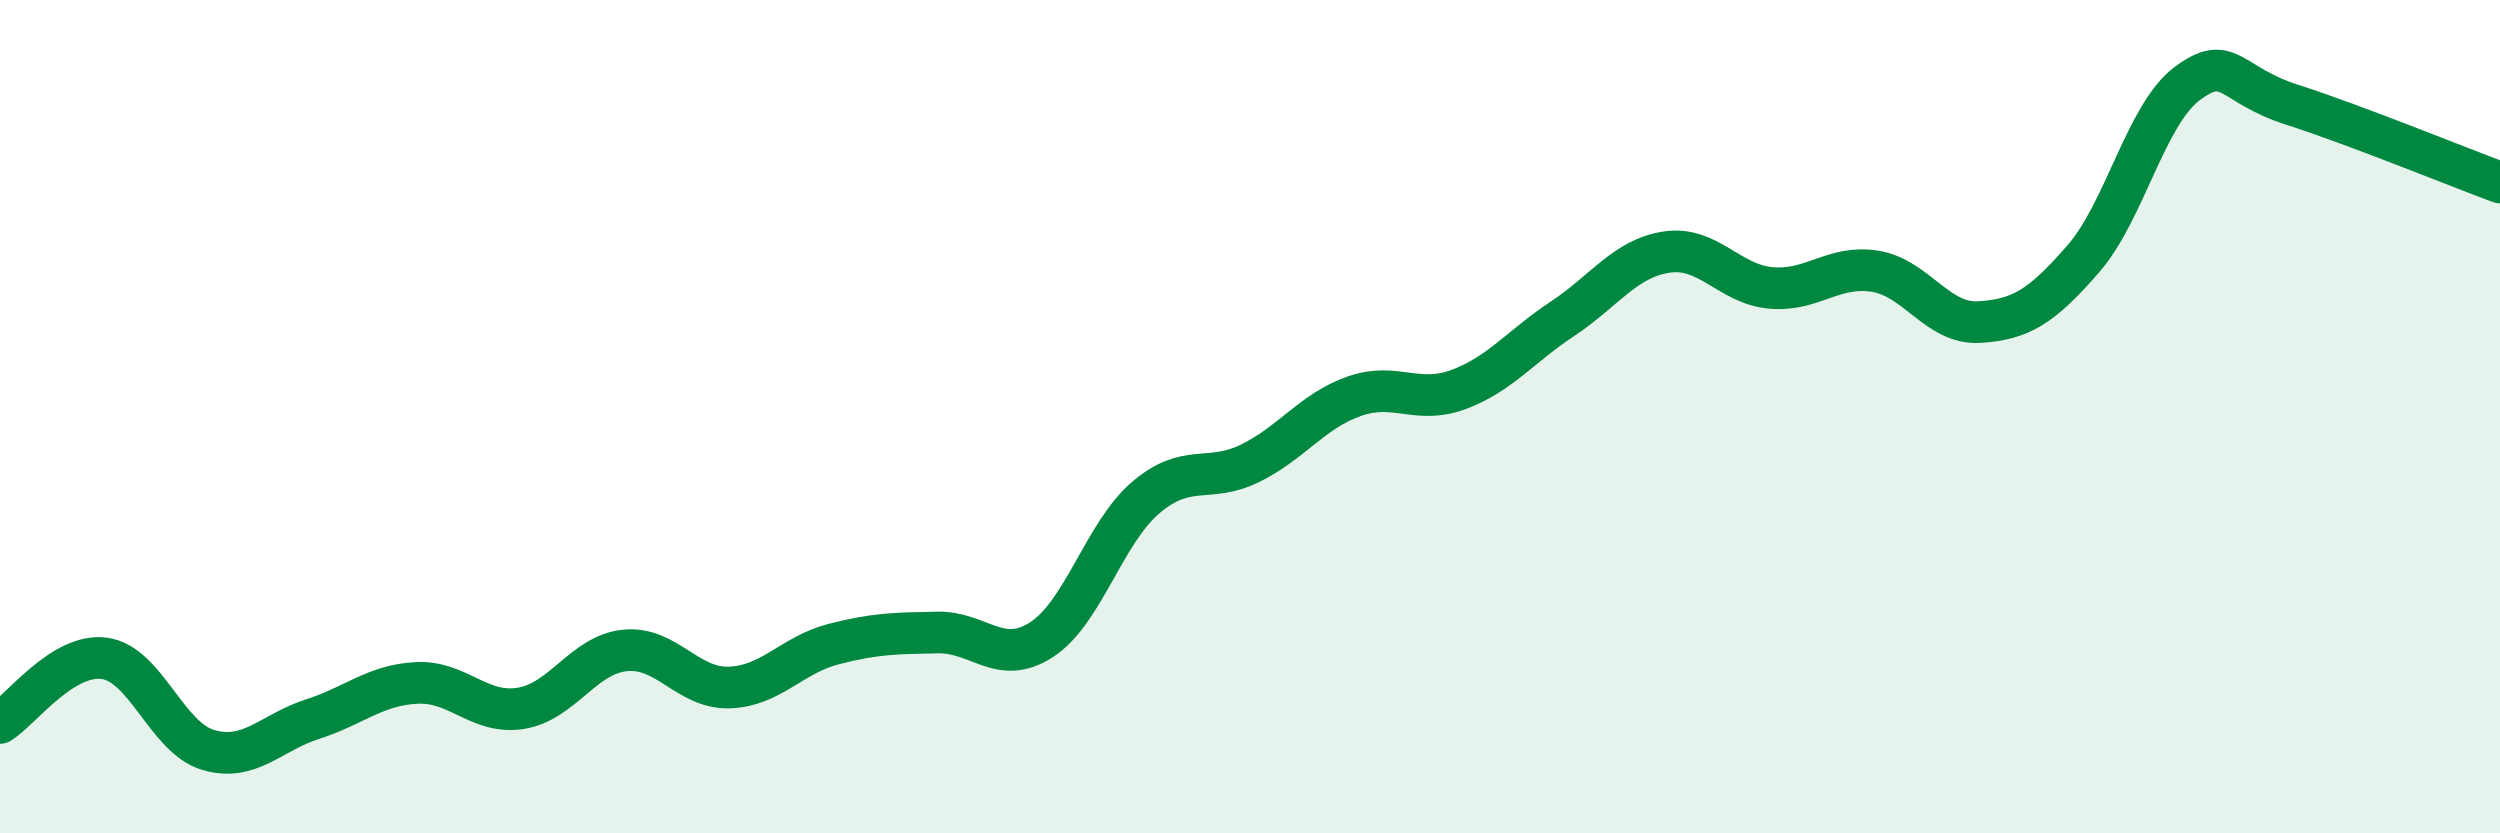
    <svg width="60" height="20" viewBox="0 0 60 20" xmlns="http://www.w3.org/2000/svg">
      <path
        d="M 0,17.35 C 0.5,17.04 1.5,15.67 2.5,15.8 C 3.5,15.93 4,17.71 5,18 C 6,18.29 6.5,17.58 7.5,17.26 C 8.5,16.94 9,16.44 10,16.39 C 11,16.34 11.5,17.16 12.5,17 C 13.5,16.84 14,15.71 15,15.61 C 16,15.51 16.5,16.53 17.5,16.5 C 18.5,16.47 19,15.72 20,15.46 C 21,15.2 21.5,15.2 22.5,15.18 C 23.5,15.16 24,16 25,15.35 C 26,14.7 26.5,12.79 27.5,11.94 C 28.5,11.09 29,11.61 30,11.12 C 31,10.63 31.5,9.86 32.5,9.51 C 33.5,9.16 34,9.72 35,9.35 C 36,8.98 36.5,8.31 37.5,7.65 C 38.5,6.99 39,6.2 40,6.05 C 41,5.9 41.5,6.82 42.5,6.91 C 43.5,7 44,6.35 45,6.51 C 46,6.67 46.5,7.79 47.5,7.73 C 48.5,7.67 49,7.36 50,6.21 C 51,5.06 51.5,2.74 52.5,2 C 53.5,1.26 53.5,2.03 55,2.51 C 56.5,2.99 59,4.01 60,4.38L60 20L0 20Z"
        fill="#008740"
        opacity="0.1"
        stroke-linecap="round"
        stroke-linejoin="round"
      />
      <path
        d="M 0,17.35 C 0.5,17.04 1.5,15.67 2.5,15.8 C 3.5,15.93 4,17.71 5,18 C 6,18.29 6.5,17.58 7.5,17.26 C 8.5,16.94 9,16.44 10,16.39 C 11,16.34 11.5,17.16 12.5,17 C 13.5,16.84 14,15.71 15,15.61 C 16,15.51 16.5,16.53 17.5,16.5 C 18.5,16.47 19,15.72 20,15.46 C 21,15.2 21.5,15.2 22.5,15.18 C 23.5,15.16 24,16 25,15.35 C 26,14.7 26.5,12.79 27.5,11.94 C 28.5,11.09 29,11.61 30,11.12 C 31,10.63 31.5,9.86 32.5,9.51 C 33.5,9.16 34,9.72 35,9.35 C 36,8.98 36.5,8.31 37.5,7.65 C 38.5,6.99 39,6.2 40,6.05 C 41,5.9 41.5,6.82 42.5,6.91 C 43.5,7 44,6.35 45,6.51 C 46,6.67 46.5,7.79 47.5,7.73 C 48.5,7.67 49,7.36 50,6.21 C 51,5.06 51.5,2.74 52.5,2 C 53.5,1.26 53.5,2.03 55,2.51 C 56.5,2.99 59,4.01 60,4.38"
        stroke="#008740"
        stroke-width="1"
        fill="none"
        stroke-linecap="round"
        stroke-linejoin="round"
      />
    </svg>
  